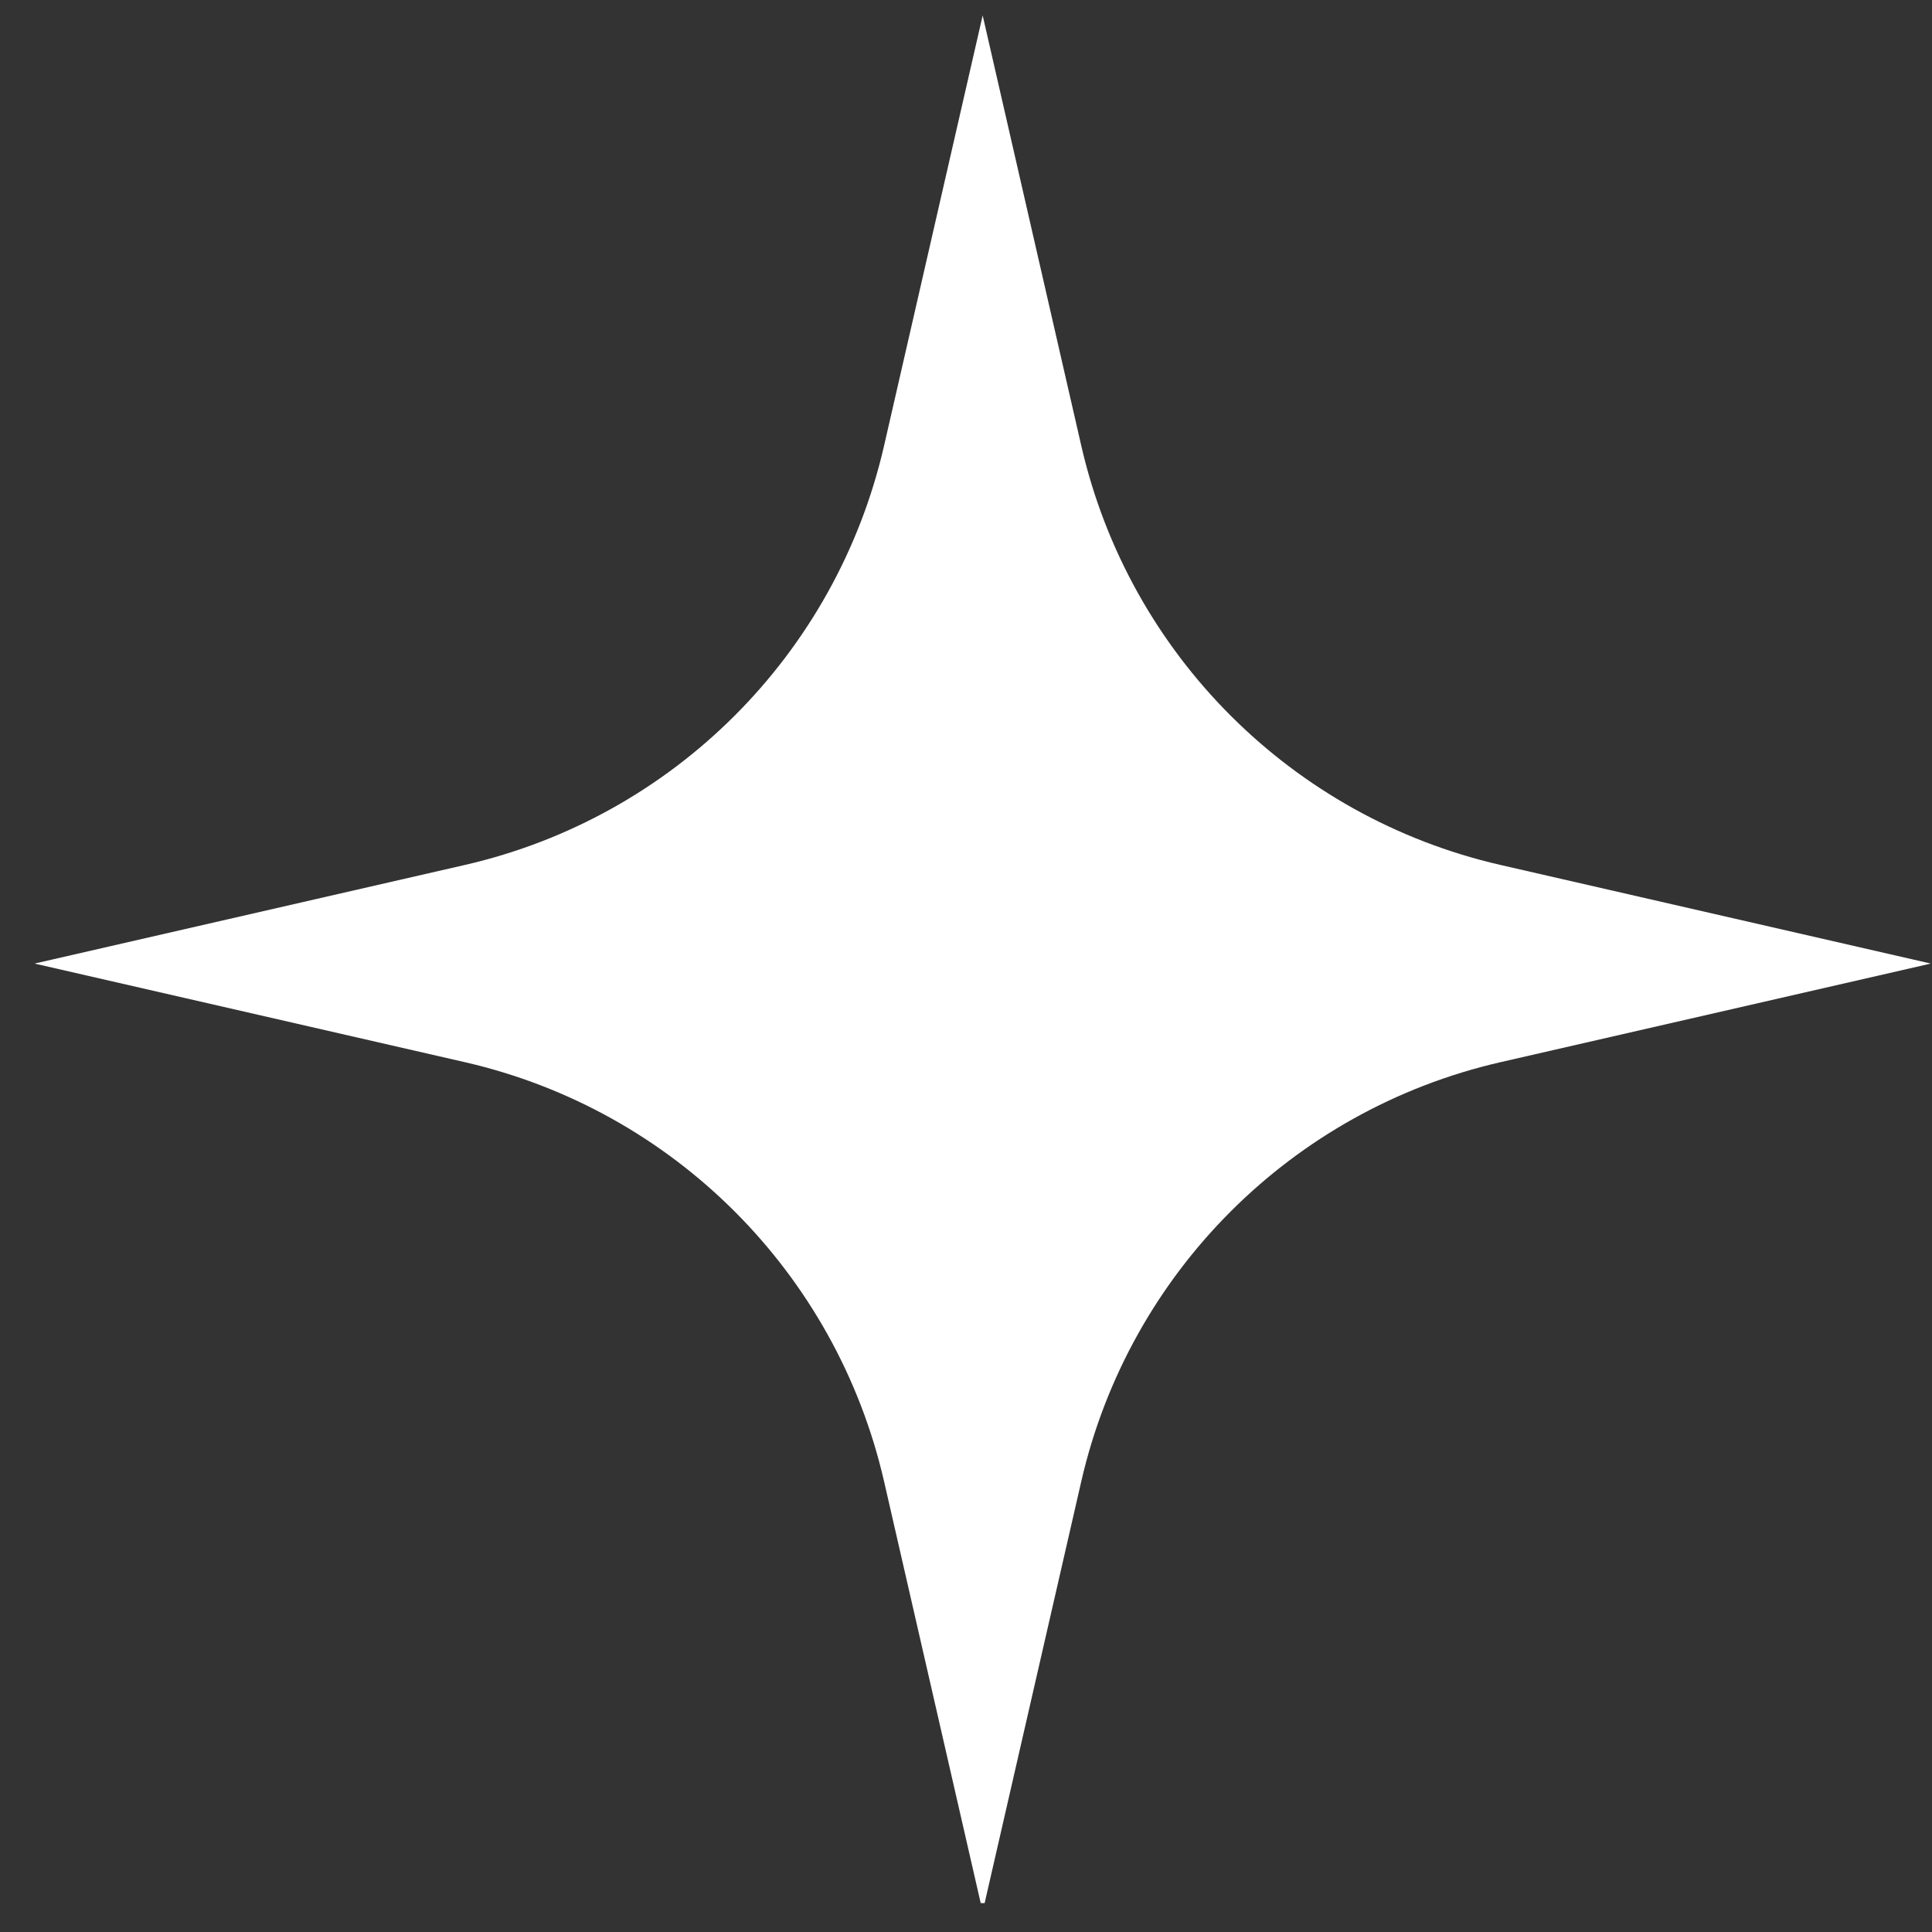 <svg width="54" height="54" viewBox="0 0 54 54" fill="none" xmlns="http://www.w3.org/2000/svg">
<rect x="0" y="0" width="54" height="54" fill="#333333" stroke="none"/>
<g clip-path="url(#clip0_803_7241)">
<path d="M27.466 0.432L30.225 12.471C31.564 18.289 36.109 22.834 41.927 24.173L53.966 26.932L41.927 29.691C36.109 31.03 31.564 35.575 30.225 41.393L27.466 53.432L24.707 41.393C23.367 35.575 18.823 31.03 13.005 29.691L0.966 26.932L13.005 24.173C18.823 22.834 23.367 18.289 24.707 12.471L27.466 0.432Z" fill="#fff"/>
</g>
<defs>
<clipPath id="clip0_803_7241">
<rect width="53" height="53" fill="white" transform="translate(0.983 0.192)"/>
</clipPath>
</defs>
</svg>
